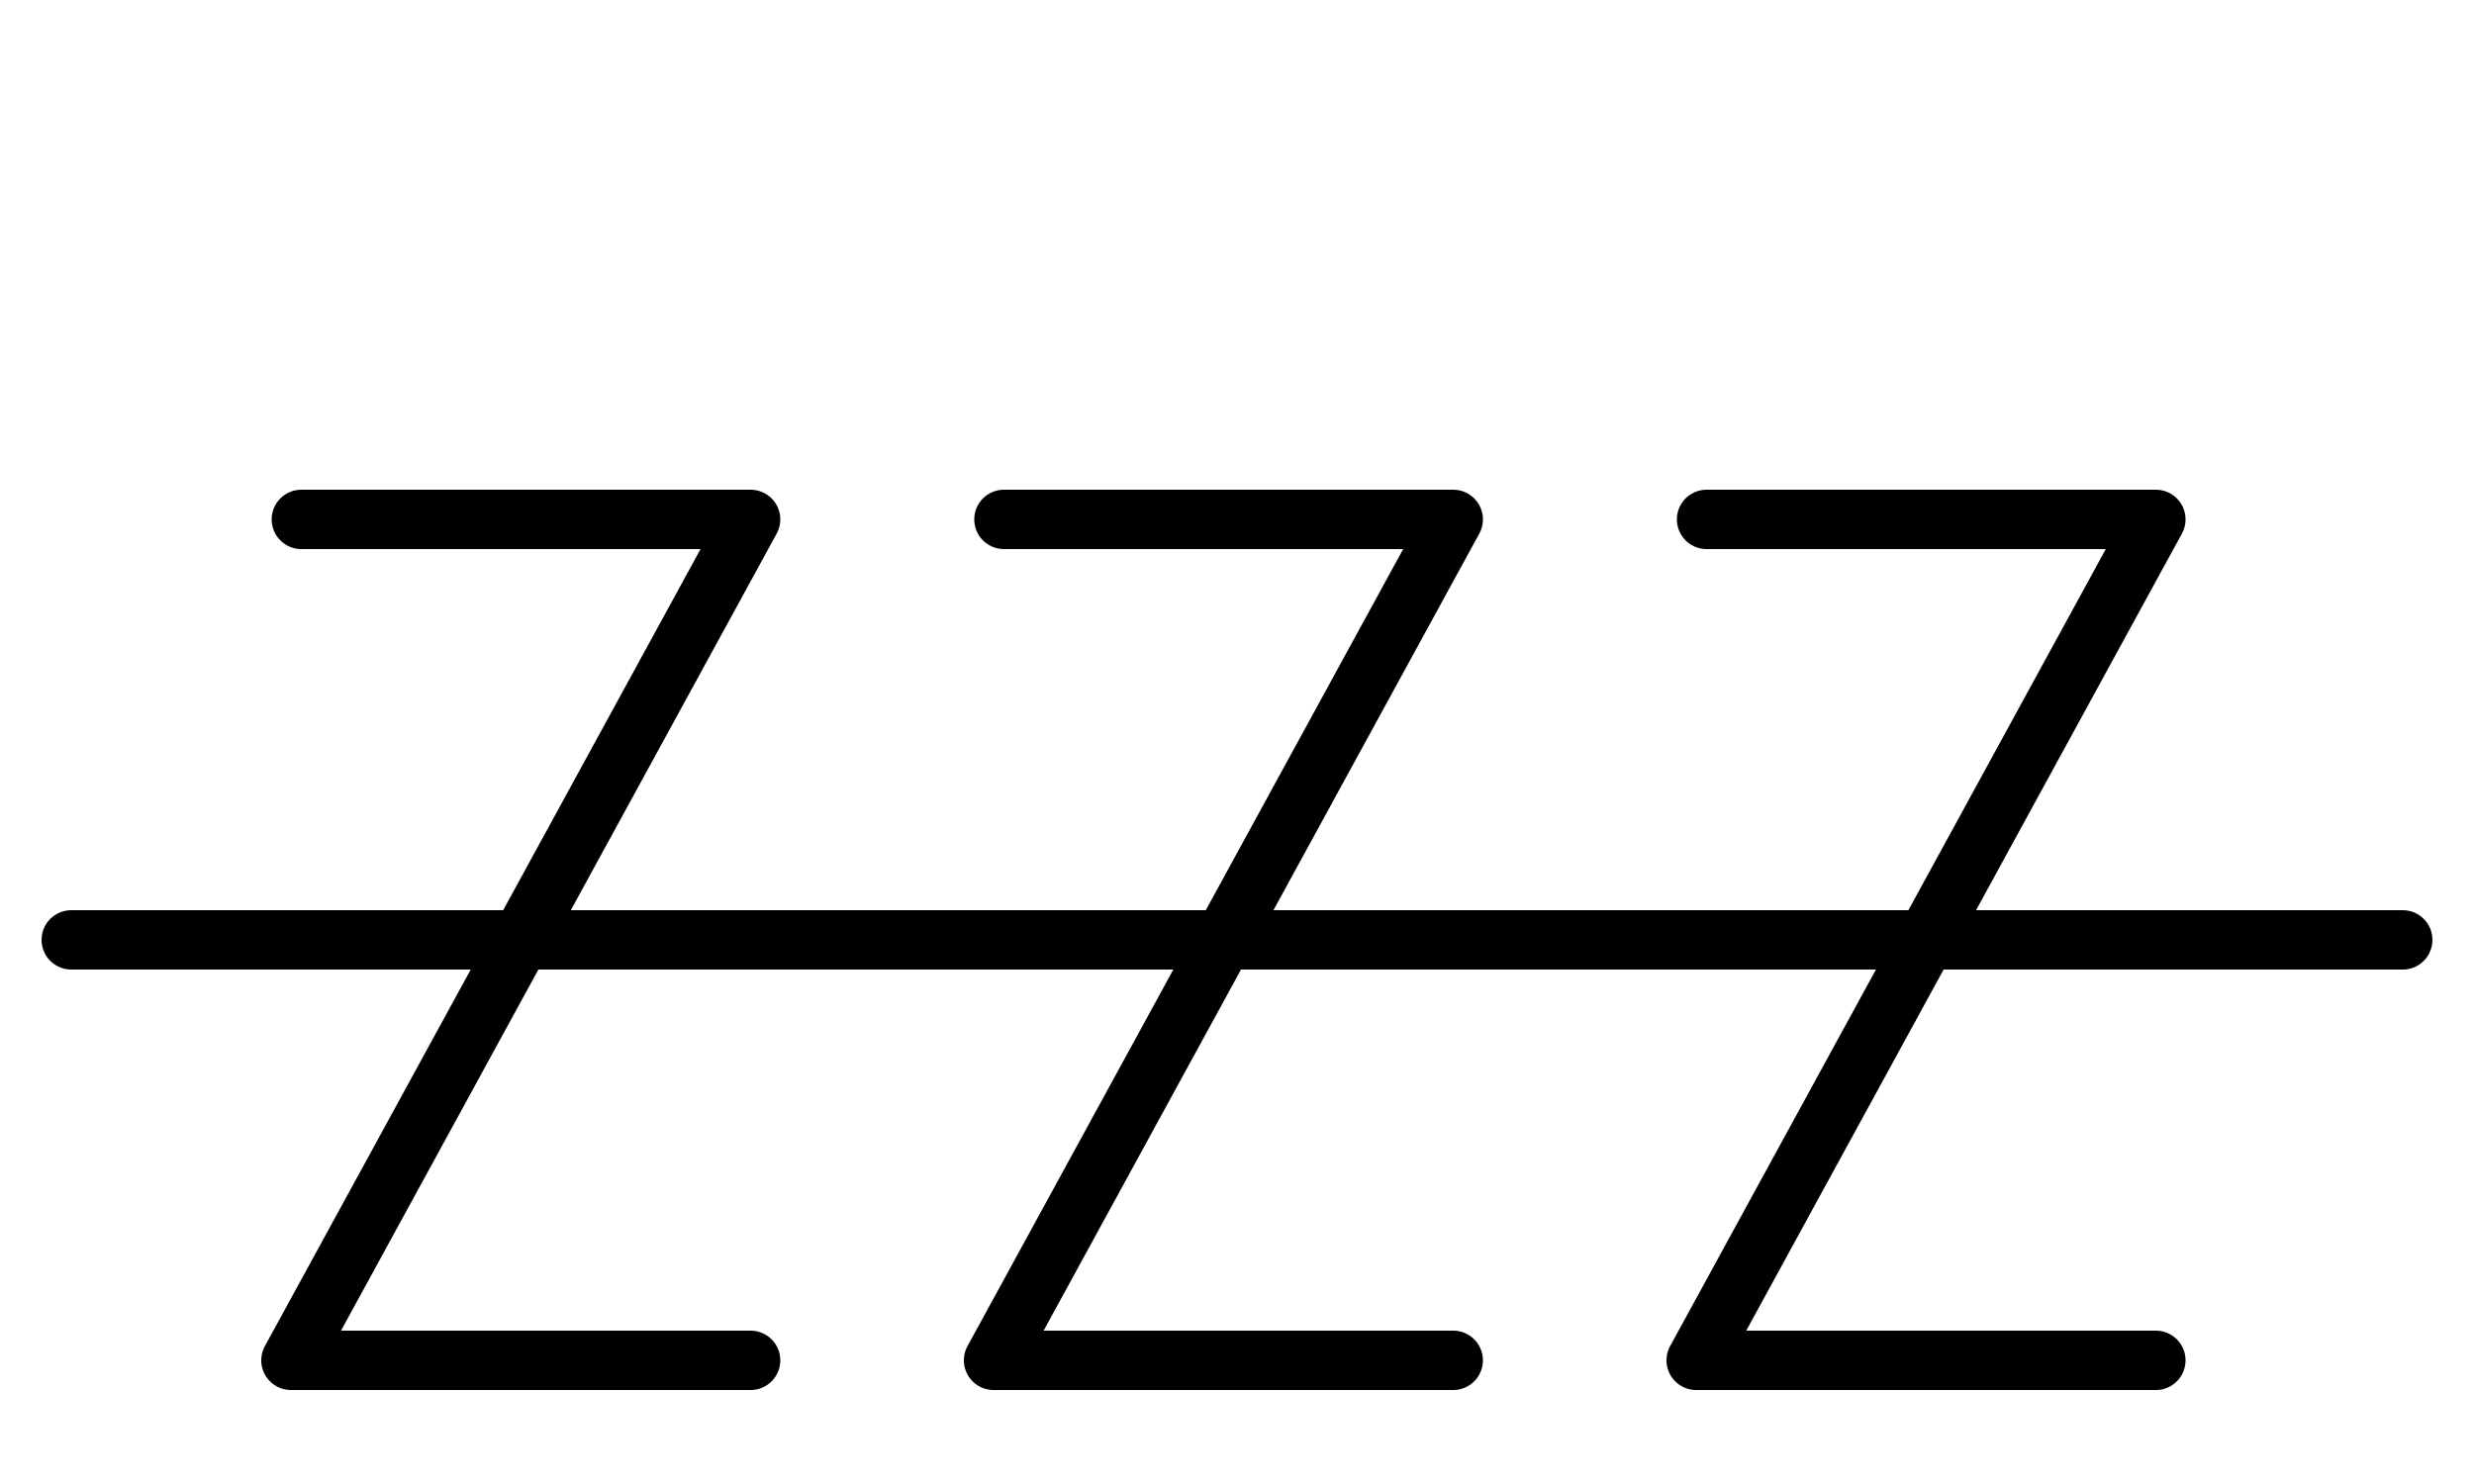 <?xml version="1.0" encoding="UTF-8"?>
<svg id="Layer_1" xmlns="http://www.w3.org/2000/svg" viewBox="0 0 50 30">
  <g>
    <polyline points="6.09 10.5 15.17 10.5 5.88 27.5 15.17 27.5" fill="none" stroke="#000" stroke-linecap="round" stroke-linejoin="round" stroke-width="1.2"/>
    <polyline points="34.49 10.5 43.57 10.5 34.28 27.5 43.57 27.5" fill="none" stroke="#000" stroke-linecap="round" stroke-linejoin="round" stroke-width="1.2"/>
    <polyline points="20.29 10.5 29.37 10.5 20.08 27.5 29.37 27.5" fill="none" stroke="#000" stroke-linecap="round" stroke-linejoin="round" stroke-width="1.2"/>
  </g>
  <line x1="1.44" y1="19" x2="48.56" y2="19" fill="none" stroke="#000" stroke-linecap="round" stroke-linejoin="round" stroke-width="1.2"/>
</svg>